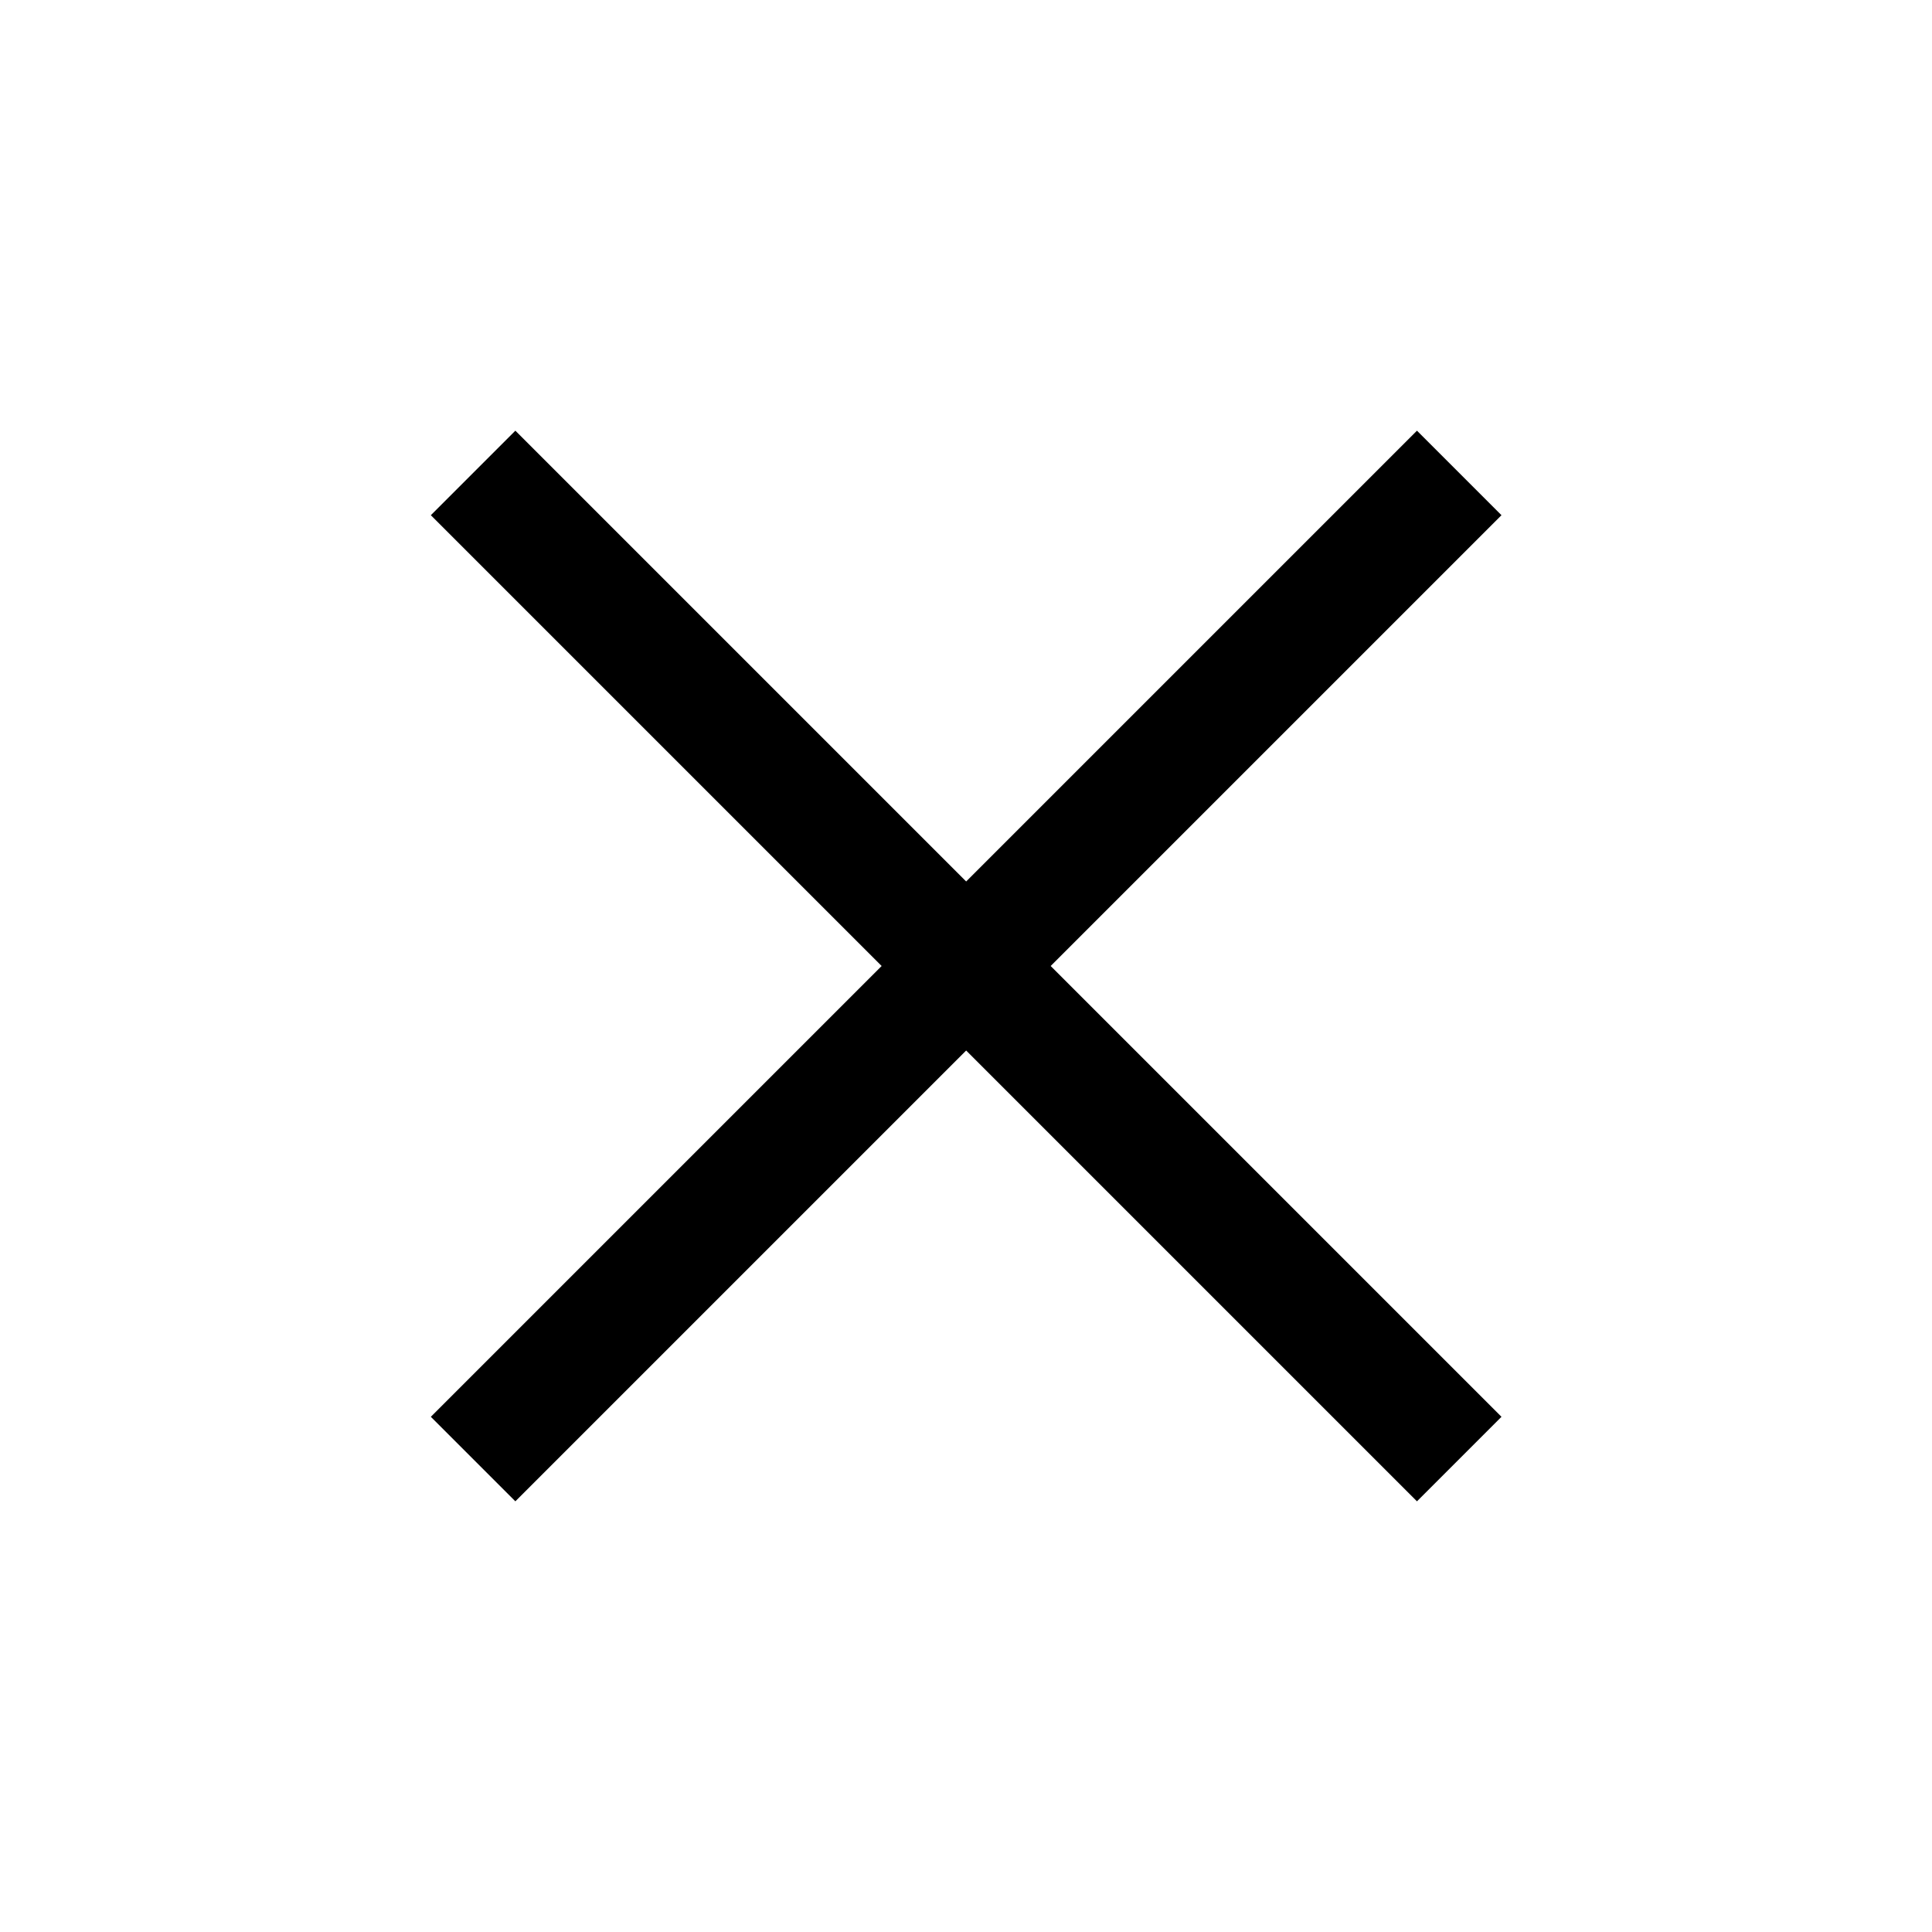 <svg viewBox="0 0 24 24" xmlns="http://www.w3.org/2000/svg">
<path fill="#000" d="M6.402 18.65L5.352 17.6L10.952 12L5.352 6.4L6.402 5.35L12.002 10.95L17.602 5.35L18.652 6.4L13.052 12L18.652 17.6L17.602 18.65L12.002 13.05L6.402 18.65Z"/>
</svg>
